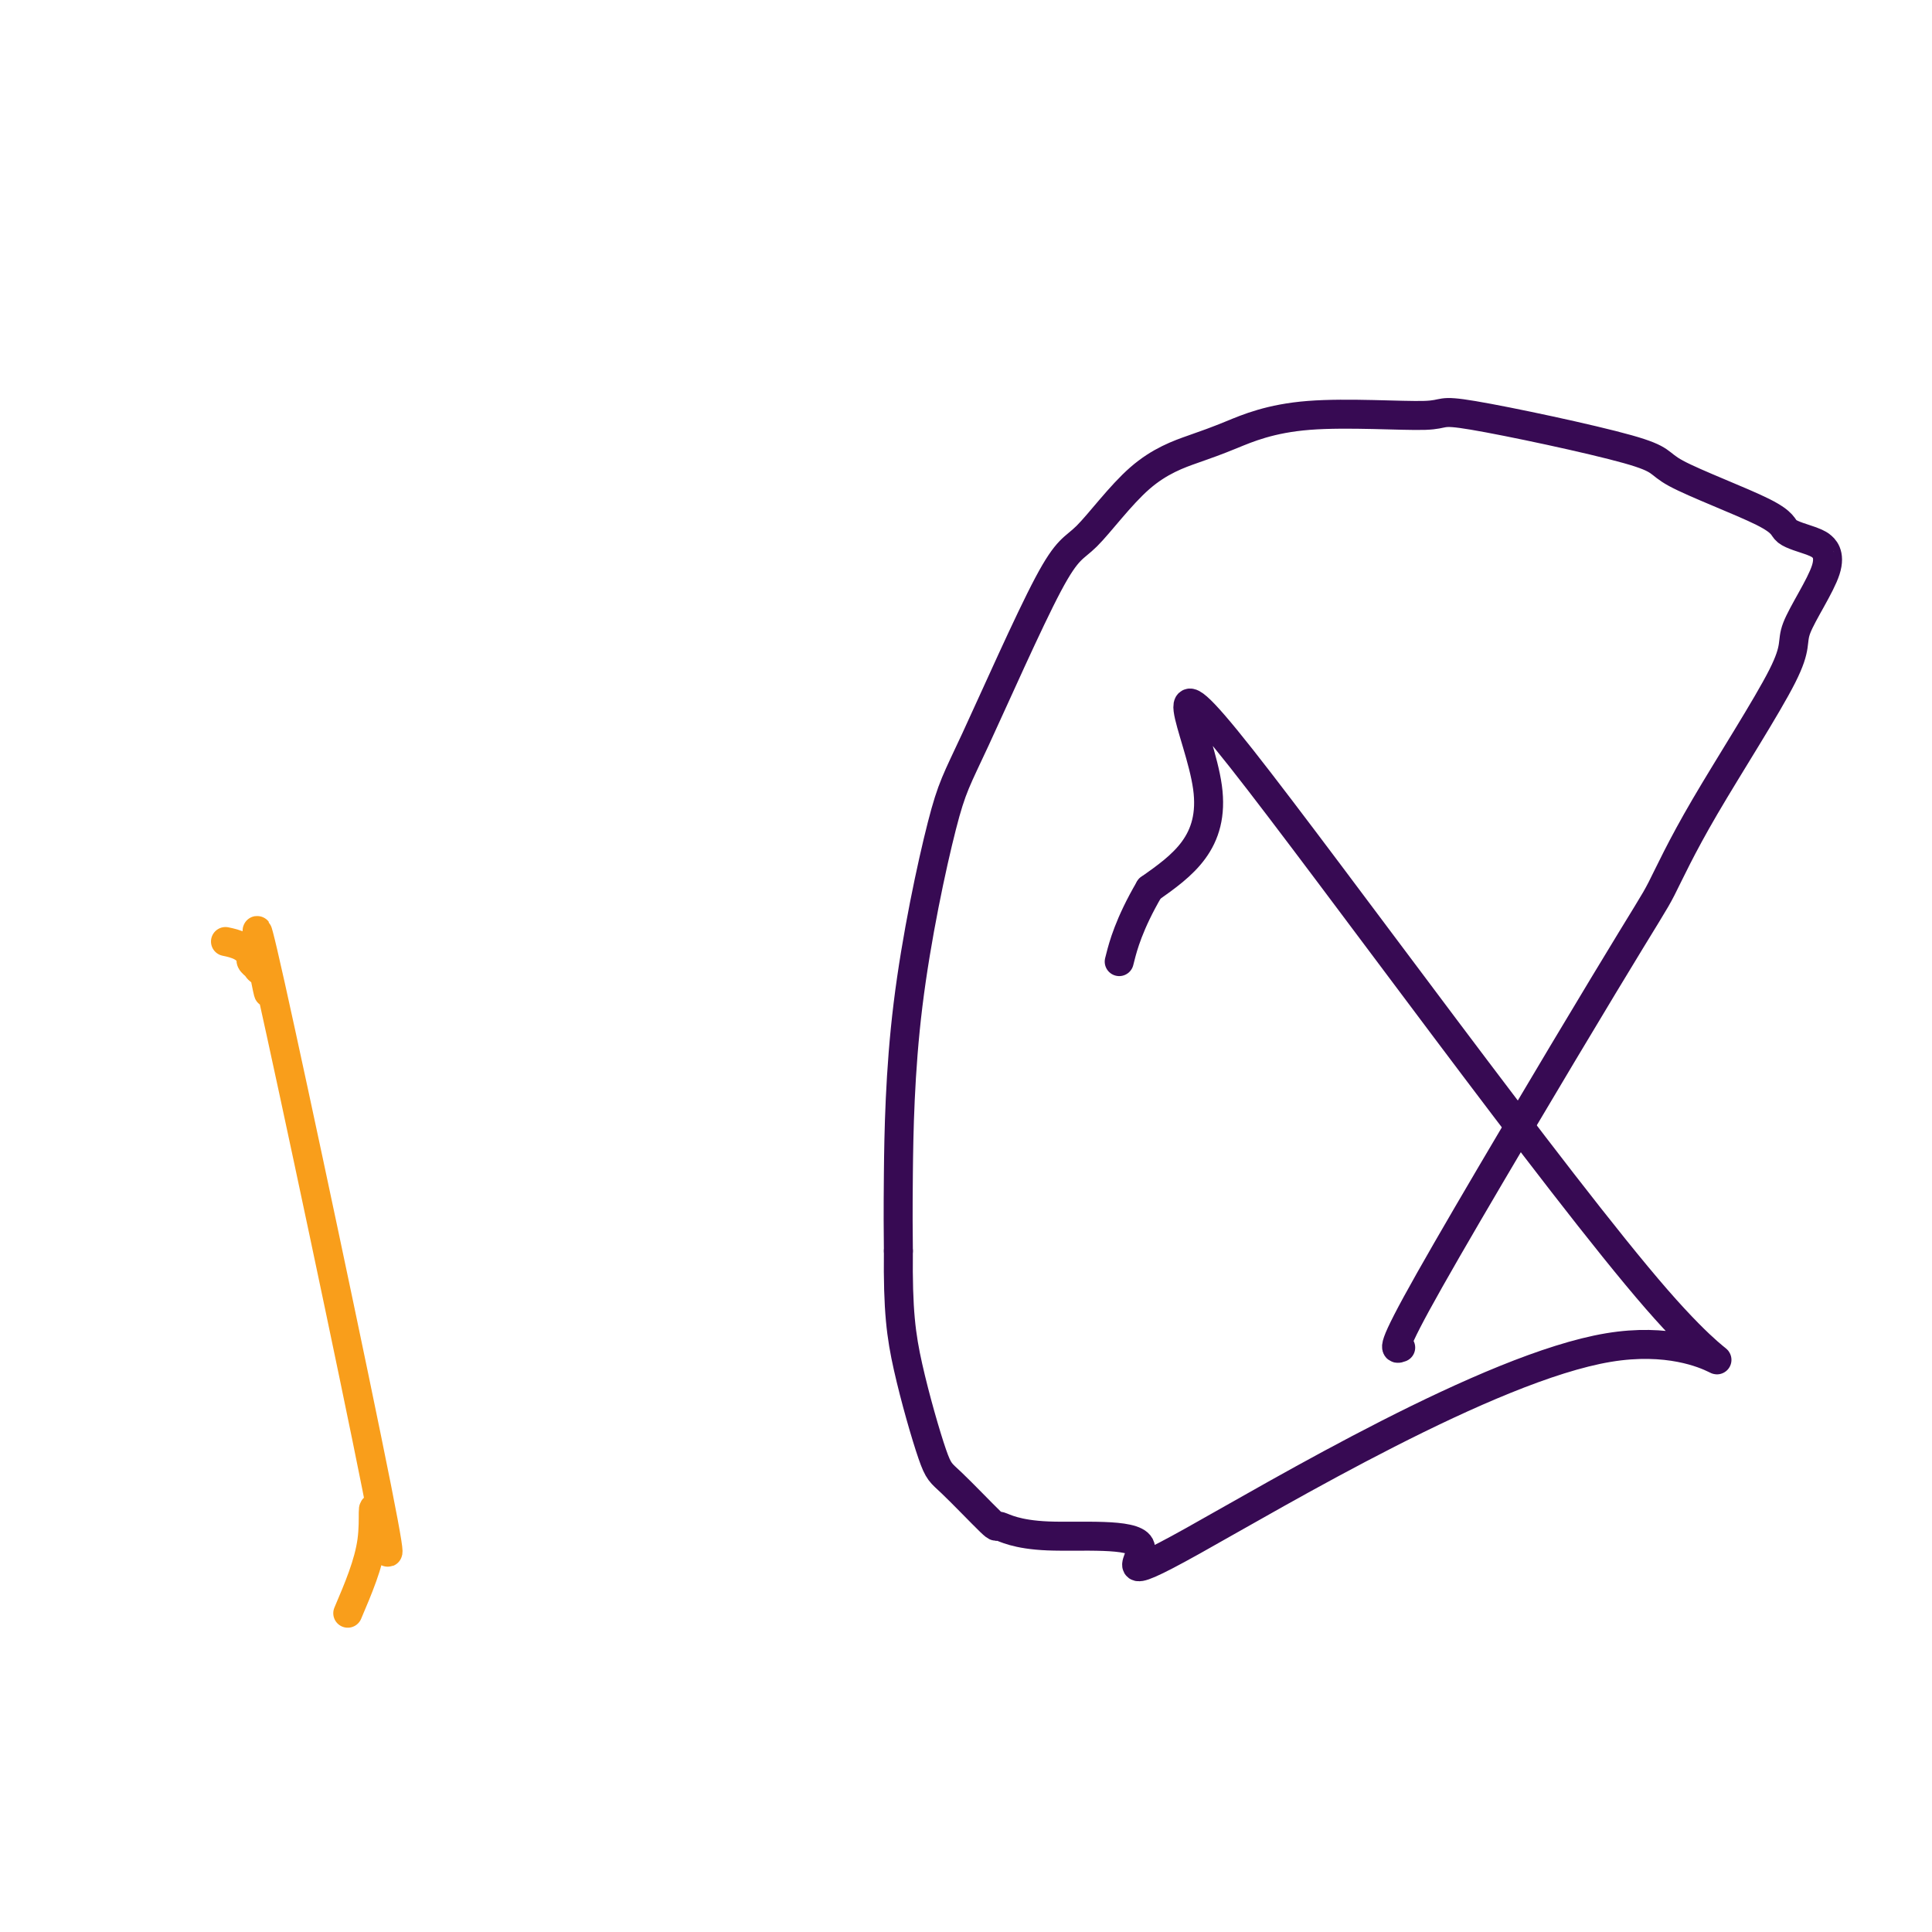 <svg viewBox='0 0 400 400' version='1.1' xmlns='http://www.w3.org/2000/svg' xmlns:xlink='http://www.w3.org/1999/xlink'><g fill='none' stroke='#F99E1B' stroke-width='6' stroke-linecap='round' stroke-linejoin='round'><path d='M72,334c2.177,-5.112 4.353,-10.223 5,-15c0.647,-4.777 -0.236,-9.218 1,-5c1.236,4.218 4.591,17.097 0,-6c-4.591,-23.097 -17.129,-82.168 -22,-104c-4.871,-21.832 -2.075,-6.423 -1,-1c1.075,5.423 0.427,0.861 0,-1c-0.427,-1.861 -0.635,-1.023 -1,-1c-0.365,0.023 -0.887,-0.771 -1,-1c-0.113,-0.229 0.183,0.107 0,0c-0.183,-0.107 -0.845,-0.656 -1,-1c-0.155,-0.344 0.195,-0.484 0,-1c-0.195,-0.516 -0.937,-1.408 -2,-2c-1.063,-0.592 -2.447,-0.883 -3,-1c-0.553,-0.117 -0.277,-0.058 0,0'/></g>
<g fill='none' stroke='#370A53' stroke-width='6' stroke-linecap='round' stroke-linejoin='round'><path d='M290,279c-1.216,0.468 -2.432,0.935 6,-14c8.432,-14.935 26.512,-45.274 36,-61c9.488,-15.726 10.384,-16.839 12,-20c1.616,-3.161 3.952,-8.371 9,-17c5.048,-8.629 12.807,-20.676 16,-27c3.193,-6.324 1.820,-6.926 3,-10c1.180,-3.074 4.914,-8.619 6,-12c1.086,-3.381 -0.477,-4.598 -1,-5c-0.523,-0.402 -0.006,0.013 0,0c0.006,-0.013 -0.498,-0.452 -2,-1c-1.502,-0.548 -4.003,-1.203 -5,-2c-0.997,-0.797 -0.489,-1.736 -5,-4c-4.511,-2.264 -14.041,-5.854 -18,-8c-3.959,-2.146 -2.347,-2.849 -10,-5c-7.653,-2.151 -24.573,-5.749 -32,-7c-7.427,-1.251 -5.363,-0.156 -10,0c-4.637,0.156 -15.976,-0.626 -24,0c-8.024,0.626 -12.733,2.662 -16,4c-3.267,1.338 -5.091,1.978 -8,3c-2.909,1.022 -6.904,2.426 -11,6c-4.096,3.574 -8.295,9.317 -11,12c-2.705,2.683 -3.916,2.306 -8,10c-4.084,7.694 -11.042,23.459 -15,32c-3.958,8.541 -4.917,9.856 -7,18c-2.083,8.144 -5.292,23.116 -7,37c-1.708,13.884 -1.917,26.681 -2,35c-0.083,8.319 -0.042,12.159 0,16'/><path d='M186,259c-0.129,12.296 0.550,17.537 2,24c1.450,6.463 3.672,14.147 5,18c1.328,3.853 1.760,3.876 4,6c2.240,2.124 6.286,6.348 8,8c1.714,1.652 1.097,0.730 2,1c0.903,0.270 3.326,1.731 10,2c6.674,0.269 17.599,-0.653 19,2c1.401,2.653 -6.723,8.881 11,-1c17.723,-9.881 61.293,-35.871 86,-40c24.707,-4.129 30.550,13.605 10,-10c-20.550,-23.605 -67.494,-88.547 -86,-112c-18.506,-23.453 -8.573,-5.415 -7,6c1.573,11.415 -5.213,16.208 -12,21'/><path d='M238,184c-4.289,7.311 -5.511,12.089 -6,14c-0.489,1.911 -0.244,0.956 0,0'/></g>
</svg>